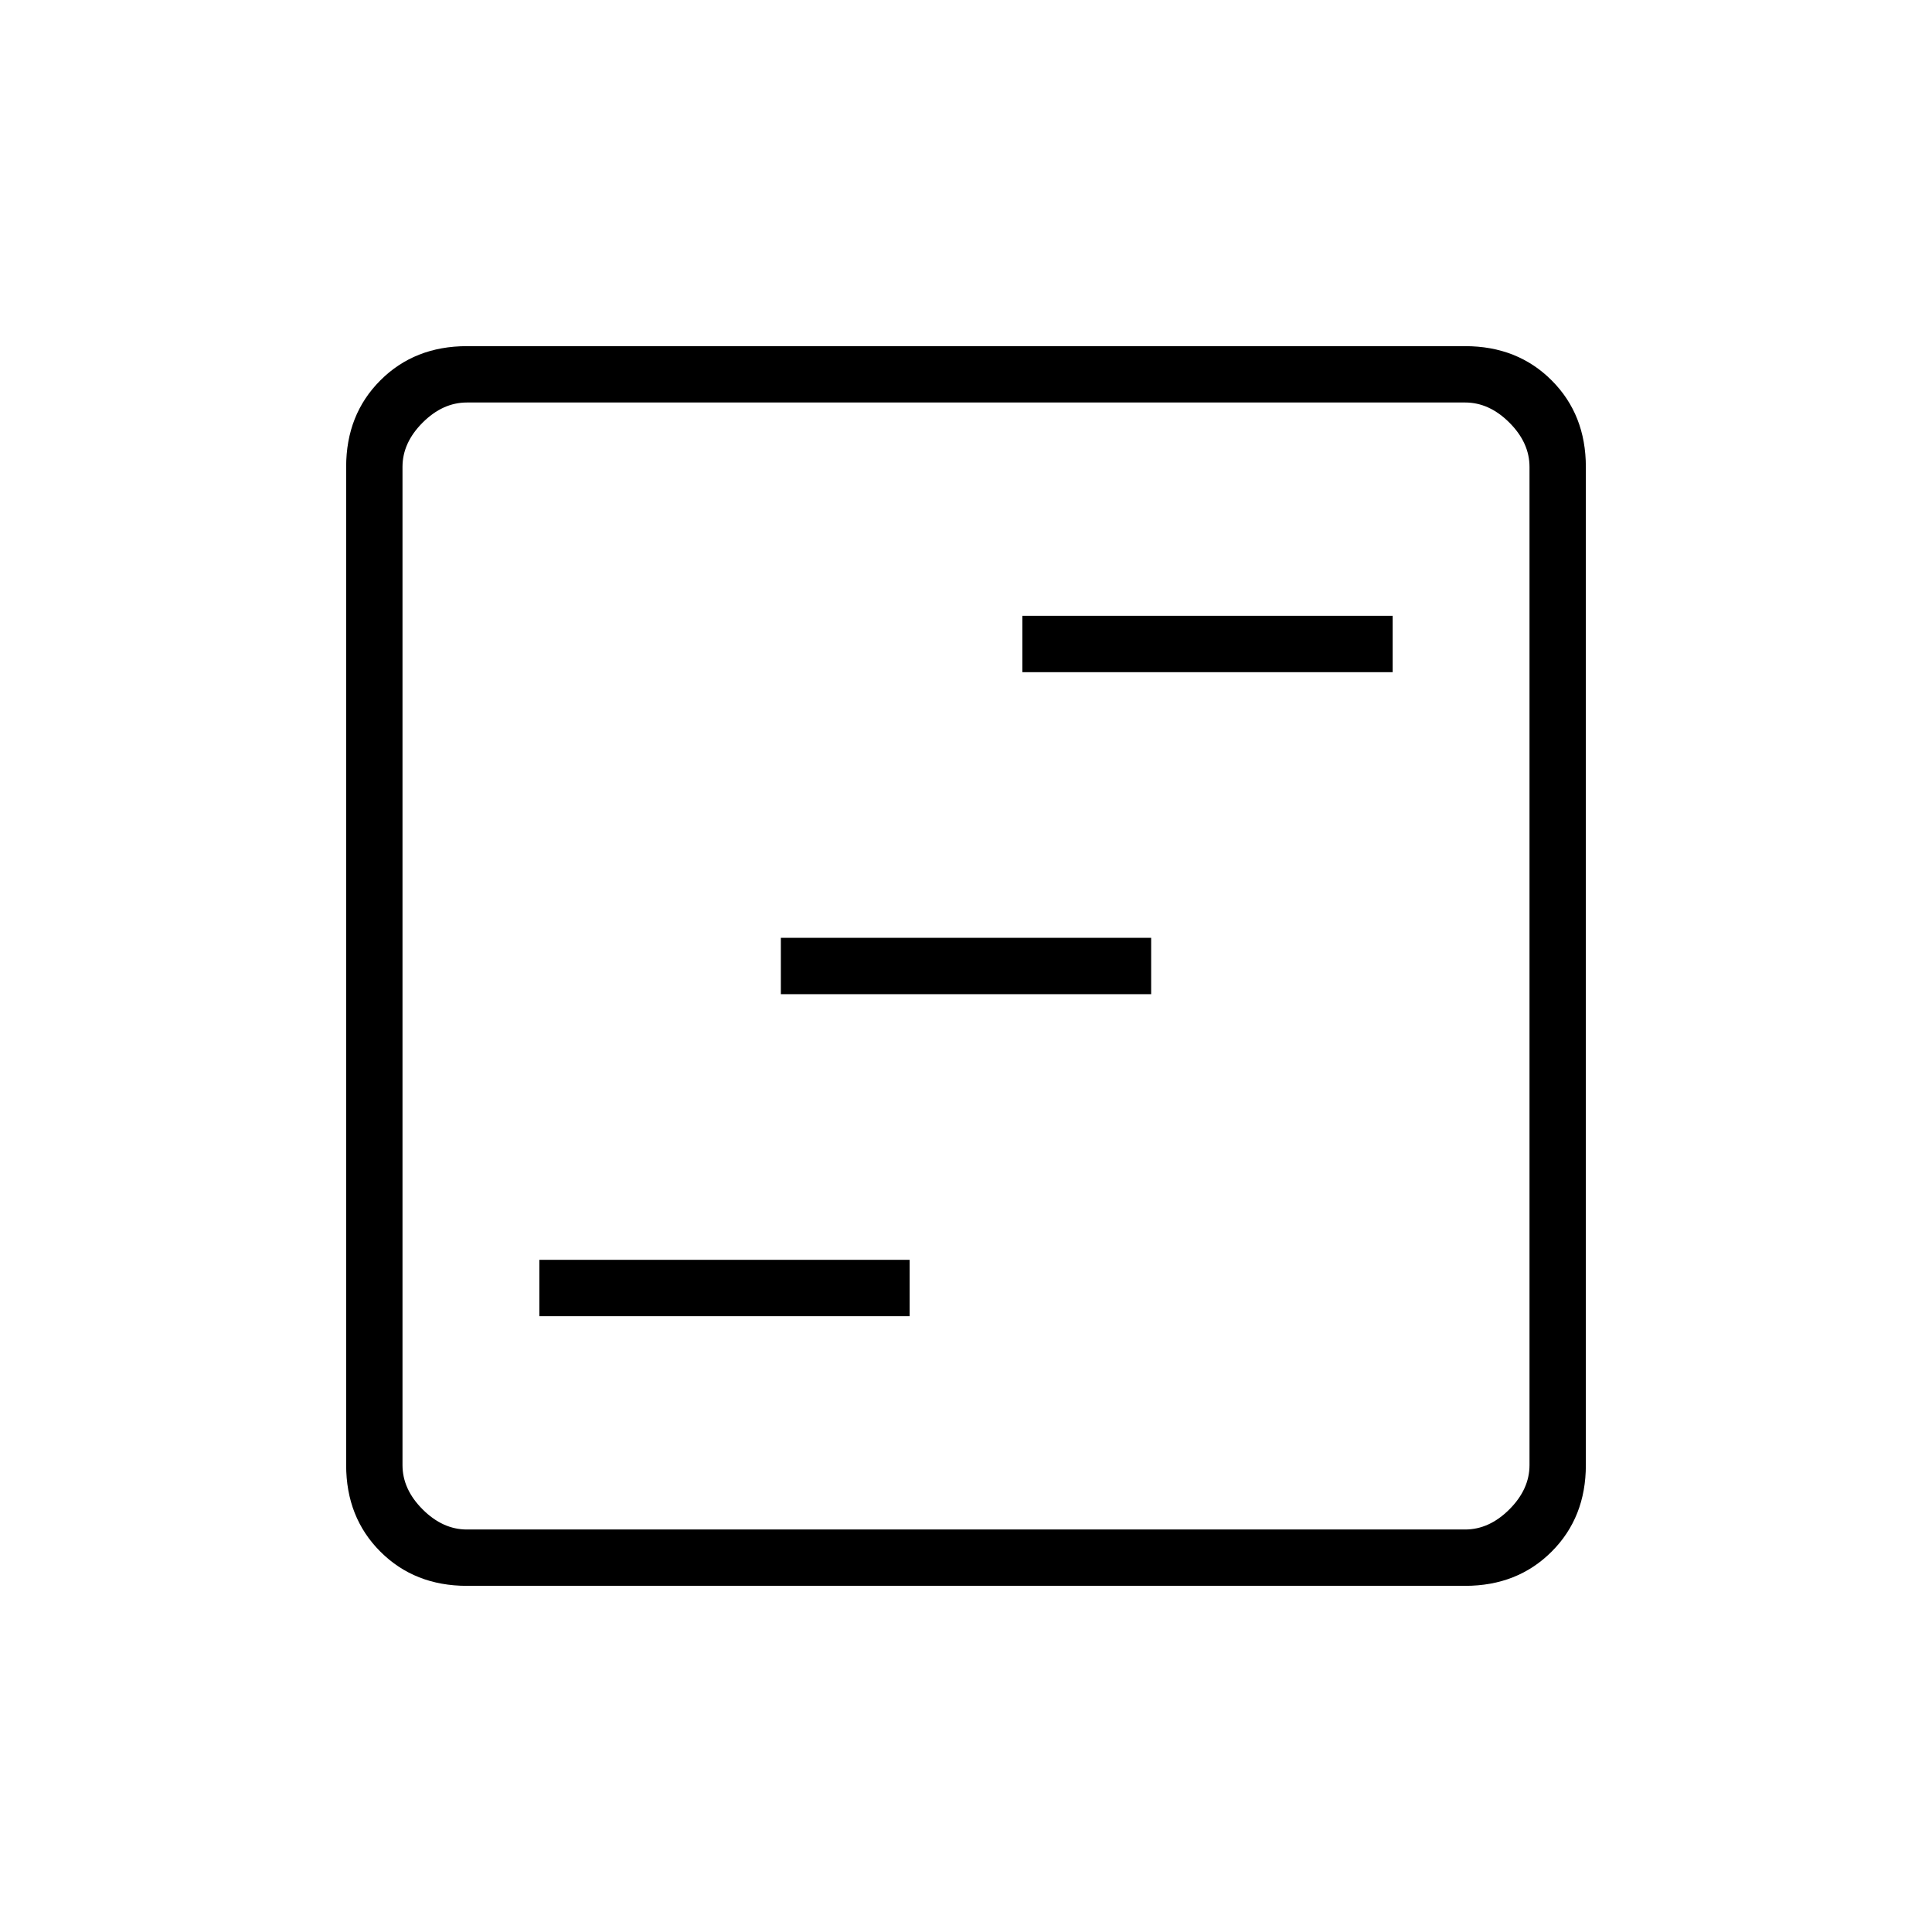 <svg xmlns="http://www.w3.org/2000/svg" width="24" height="24" viewBox="0 -960 960 960"><path d="M268-306h184v-28H268v28zm120-160h184v-28H388v28zm120-160h184v-28H508v28zM232-172q-26 0-43-17t-17-43v-496q0-26 17-43t43-17h496q26 0 43 17t17 43v496q0 26-17 43t-43 17H232zm0-28h496q12 0 22-10t10-22v-496q0-12-10-22t-22-10H232q-12 0-22 10t-10 22v496q0 12 10 22t22 10zm-32-560v560-560z"/></svg>